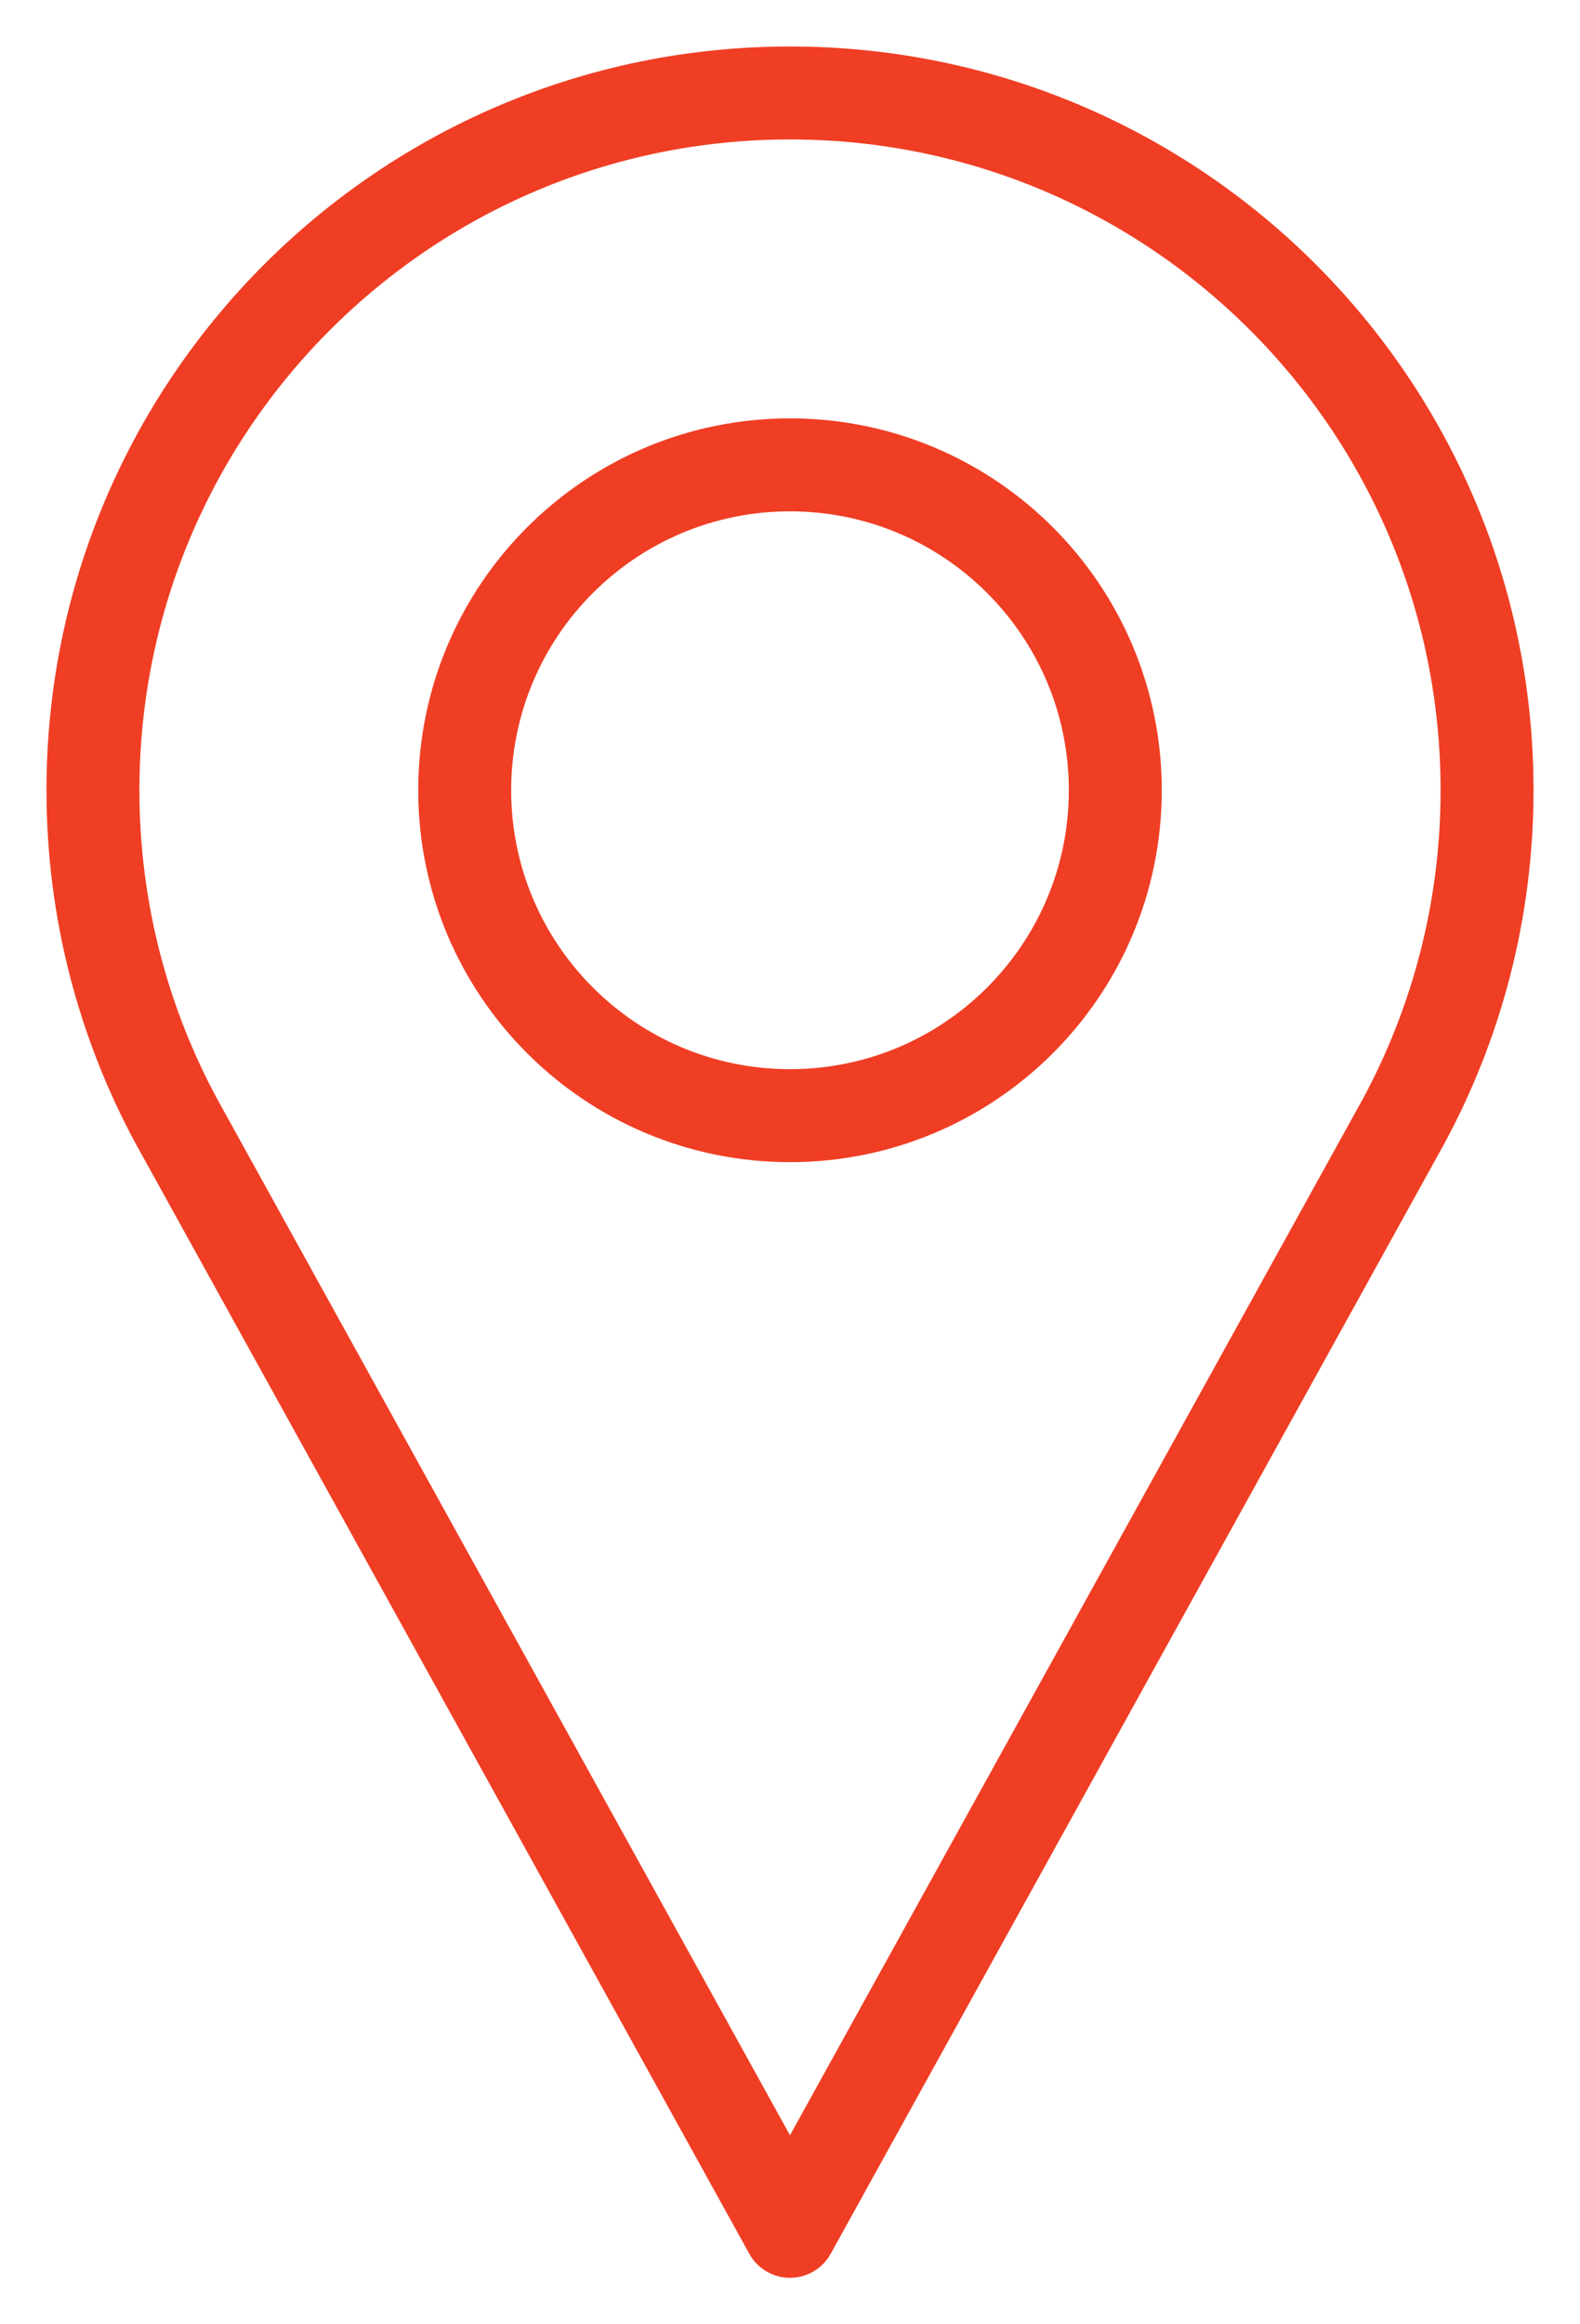 <svg width="17" height="25" viewBox="0 0 17 25" fill="none" xmlns="http://www.w3.org/2000/svg">
<path d="M8.5 24L1.898 12.06C1.326 11.001 1 9.788 1 8.5C1 4.358 4.358 1 8.5 1C12.642 1 16 4.358 16 8.5C16 9.788 15.674 11.001 15.102 12.06L8.5 24Z" stroke="#EF3E24" stroke-miterlimit="10" stroke-linecap="round" stroke-linejoin="round"/>
<path d="M8.5 12C10.433 12 12 10.433 12 8.5C12 6.567 10.433 5 8.5 5C6.567 5 5 6.567 5 8.5C5 10.433 6.567 12 8.5 12Z" stroke="#EF3E24" stroke-miterlimit="10" stroke-linecap="round" stroke-linejoin="round"/>
</svg>
